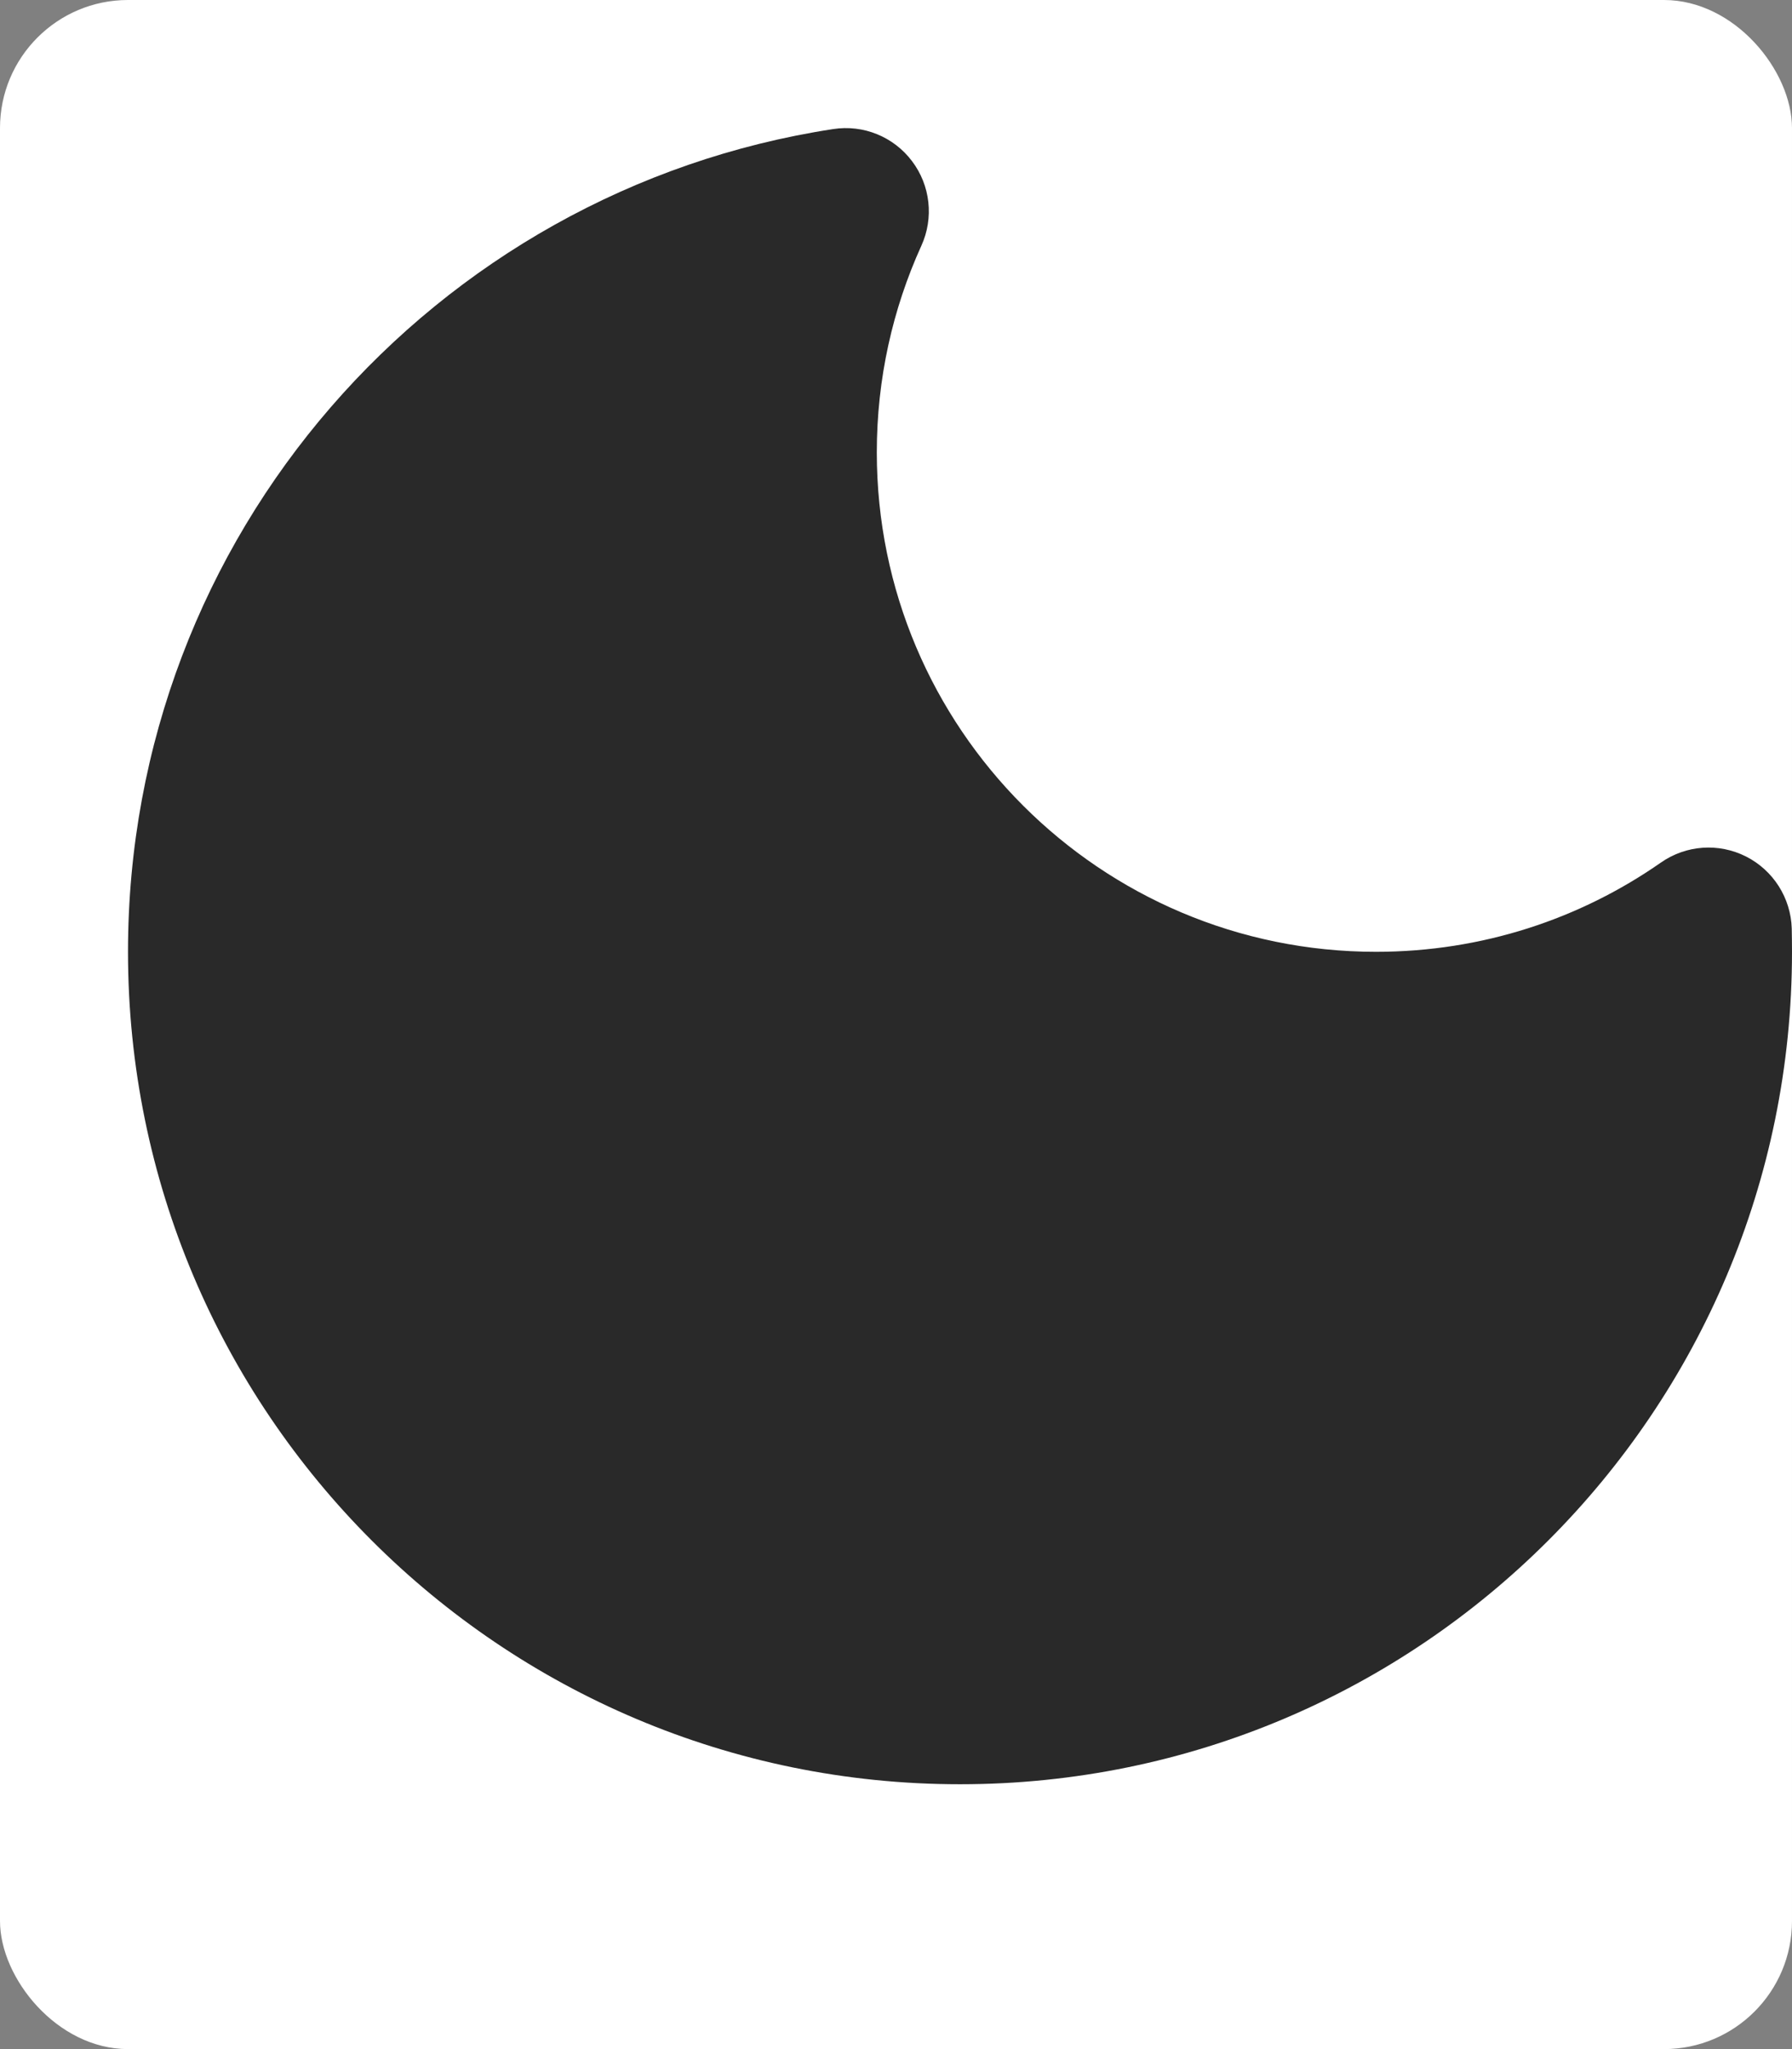 <svg width="14" height="16" viewBox="0 0 14 16" fill="none" xmlns="http://www.w3.org/2000/svg">
<rect x="0" y="0" width="14" height="16" fill="#808080" stroke="none"/>
<rect width="14" height="16" rx="1" fill="white"/>
<path fill-rule="evenodd" clip-rule="evenodd" d="M7.198 1.919C7.297 1.702 7.269 1.448 7.125 1.258C6.981 1.067 6.744 0.971 6.508 1.008C3.389 1.486 1 4.179 1 7.432C1 11.022 3.91 13.932 7.5 13.932C11.09 13.932 14 11.022 14 7.432C14 7.371 13.999 7.311 13.998 7.25C13.991 7.012 13.854 6.796 13.641 6.688C13.427 6.58 13.172 6.598 12.976 6.735C12.345 7.175 11.579 7.432 10.75 7.432C8.596 7.432 6.85 5.686 6.85 3.532C6.85 2.956 6.975 2.41 7.198 1.919Z" fill="#292929"/>
</svg>
